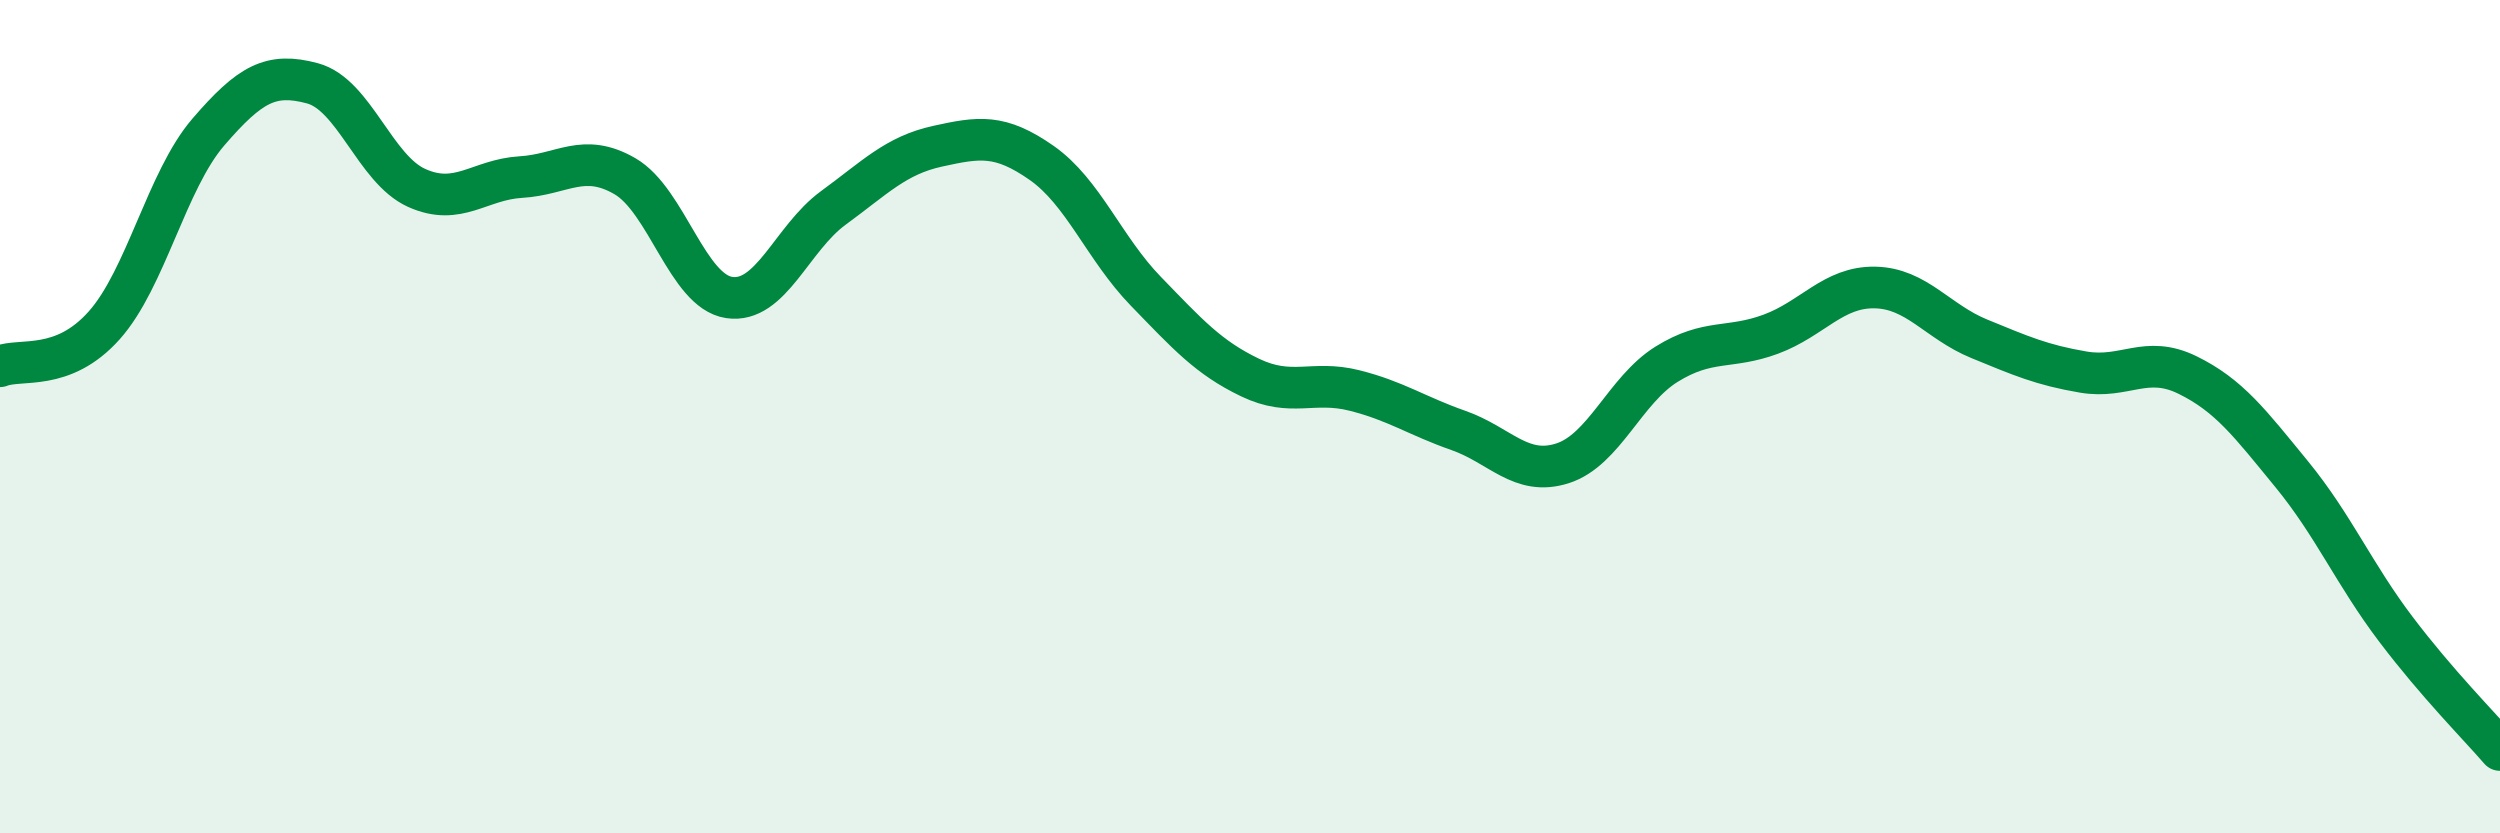
    <svg width="60" height="20" viewBox="0 0 60 20" xmlns="http://www.w3.org/2000/svg">
      <path
        d="M 0,8.79 C 0.5,8.59 1.5,8.93 2.5,7.81 C 3.5,6.69 4,4.33 5,3.17 C 6,2.01 6.5,1.73 7.5,2 C 8.5,2.27 9,4.06 10,4.51 C 11,4.96 11.5,4.31 12.5,4.25 C 13.5,4.19 14,3.65 15,4.23 C 16,4.81 16.5,6.99 17.5,7.14 C 18.5,7.29 19,5.72 20,4.99 C 21,4.26 21.5,3.73 22.5,3.51 C 23.5,3.29 24,3.21 25,3.91 C 26,4.61 26.5,5.96 27.5,6.99 C 28.5,8.02 29,8.58 30,9.06 C 31,9.54 31.5,9.12 32.5,9.37 C 33.5,9.62 34,9.98 35,10.33 C 36,10.68 36.5,11.44 37.5,11.12 C 38.5,10.8 39,9.36 40,8.74 C 41,8.12 41.5,8.39 42.5,8.02 C 43.5,7.65 44,6.88 45,6.9 C 46,6.92 46.5,7.72 47.5,8.13 C 48.5,8.54 49,8.76 50,8.93 C 51,9.1 51.5,8.51 52.5,9 C 53.5,9.49 54,10.16 55,11.38 C 56,12.6 56.5,13.78 57.5,15.1 C 58.5,16.42 59.5,17.42 60,18L60 20L0 20Z"
        fill="#008740"
        opacity="0.1"
        stroke-linecap="round"
        stroke-linejoin="round"
      />
      <path
        d="M 0,8.79 C 0.5,8.59 1.5,8.93 2.5,7.81 C 3.5,6.69 4,4.33 5,3.17 C 6,2.01 6.5,1.73 7.5,2 C 8.5,2.27 9,4.06 10,4.51 C 11,4.96 11.5,4.31 12.5,4.25 C 13.5,4.19 14,3.65 15,4.23 C 16,4.81 16.5,6.99 17.5,7.14 C 18.5,7.29 19,5.72 20,4.99 C 21,4.26 21.5,3.73 22.5,3.51 C 23.5,3.29 24,3.21 25,3.91 C 26,4.61 26.5,5.96 27.5,6.99 C 28.5,8.02 29,8.58 30,9.06 C 31,9.54 31.5,9.12 32.5,9.37 C 33.5,9.62 34,9.98 35,10.33 C 36,10.68 36.5,11.44 37.5,11.12 C 38.5,10.8 39,9.36 40,8.74 C 41,8.12 41.5,8.39 42.5,8.02 C 43.5,7.65 44,6.88 45,6.9 C 46,6.92 46.5,7.72 47.5,8.13 C 48.5,8.54 49,8.76 50,8.93 C 51,9.1 51.5,8.51 52.5,9 C 53.5,9.49 54,10.16 55,11.38 C 56,12.6 56.5,13.78 57.5,15.1 C 58.5,16.42 59.5,17.42 60,18"
        stroke="#008740"
        stroke-width="1"
        fill="none"
        stroke-linecap="round"
        stroke-linejoin="round"
      />
    </svg>
  
